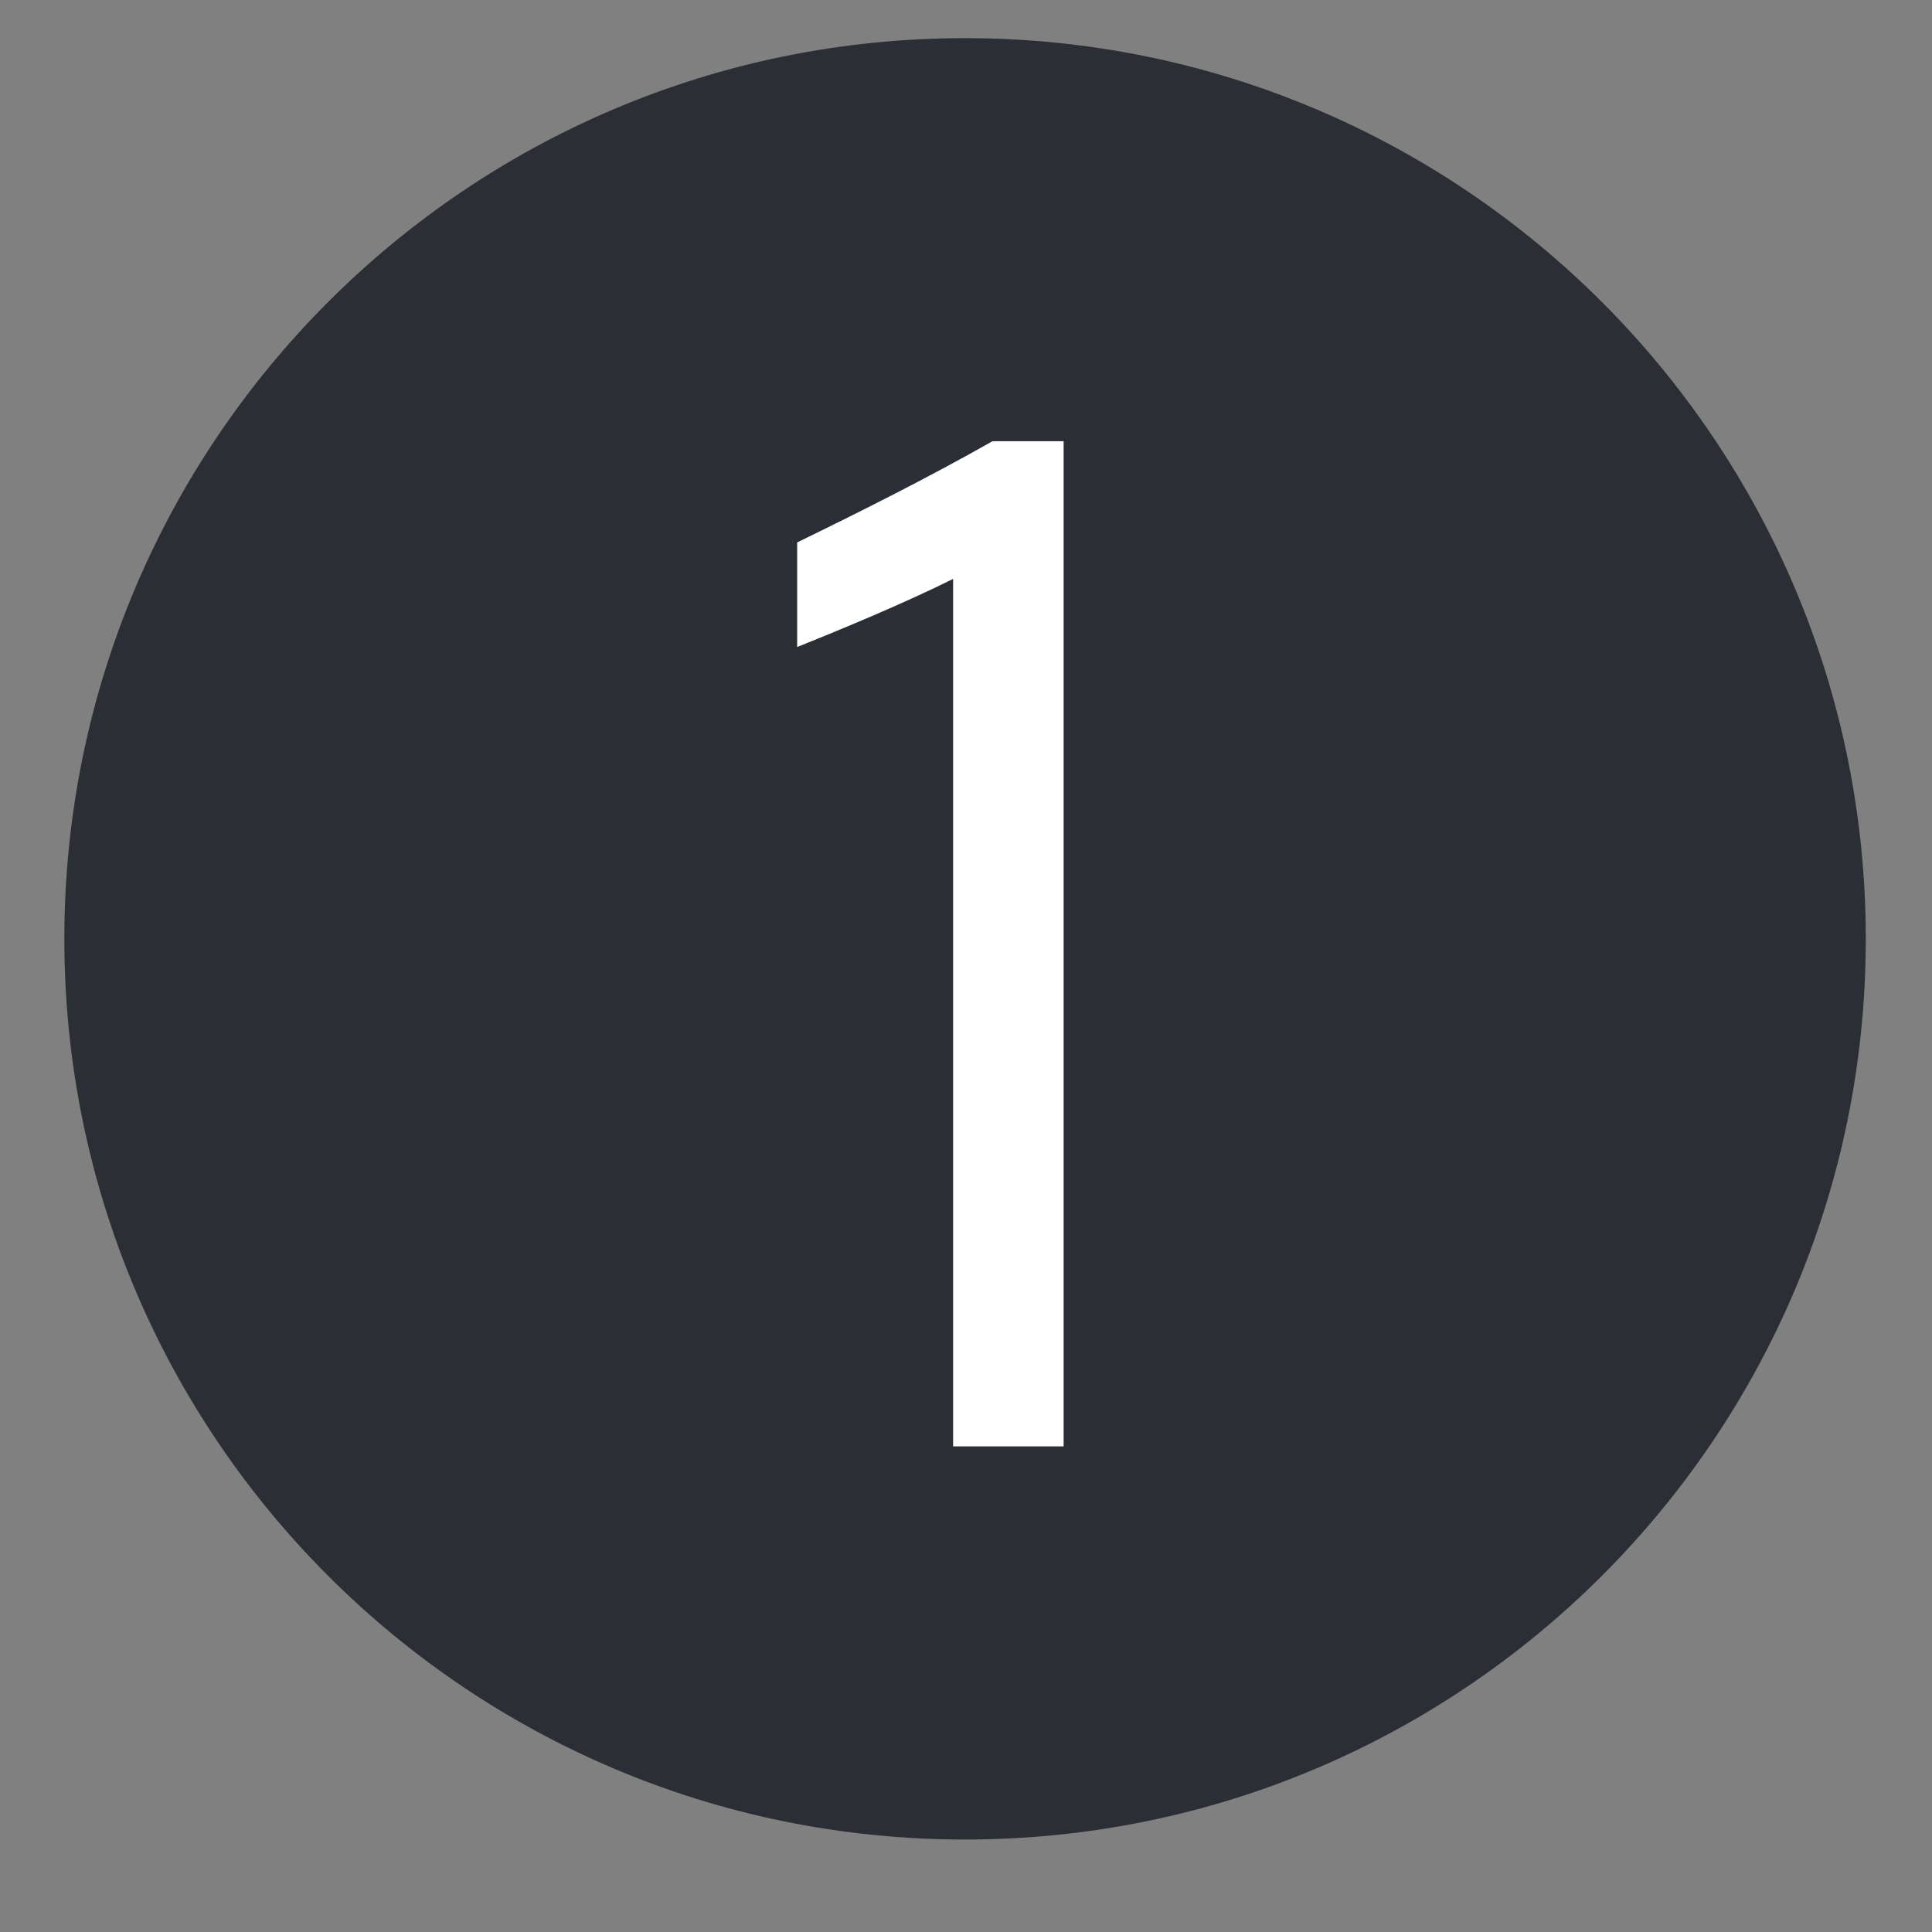 <svg xmlns="http://www.w3.org/2000/svg" xmlns:xlink="http://www.w3.org/1999/xlink" width="48" zoomAndPan="magnify" viewBox="0 0 36 36" height="48" preserveAspectRatio="xMidYMid meet" version="1.0"><rect x="0" y="0" width="36" height="36" fill="#808080" stroke="none"/><defs><g/><clipPath id="id1"><path d="M 1.199 0.711 L 34.766 0.711 L 34.766 34.277 L 1.199 34.277 Z M 1.199 0.711 " clip-rule="nonzero"/></clipPath></defs><g clip-path="url(#id1)"><path fill="#2c2e35" d="M 17.98 0.711 C 8.711 0.711 1.199 8.227 1.199 17.496 C 1.199 26.766 8.711 34.277 17.98 34.277 C 27.25 34.277 34.766 26.766 34.766 17.496 C 34.766 8.227 27.25 0.711 17.98 0.711 " fill-opacity="1" fill-rule="nonzero"/></g><g fill="#ffffff" fill-opacity="1"><g transform="translate(13.217, 26.951)"><g><path d="M 6.602 0 L 6.602 -18.73 L 5.277 -18.73 C 4.09 -18.055 2.738 -17.379 1.637 -16.844 L 1.637 -14.895 C 2.484 -15.234 3.641 -15.715 4.543 -16.164 L 4.543 0 Z M 6.602 0 "/></g></g></g></svg>